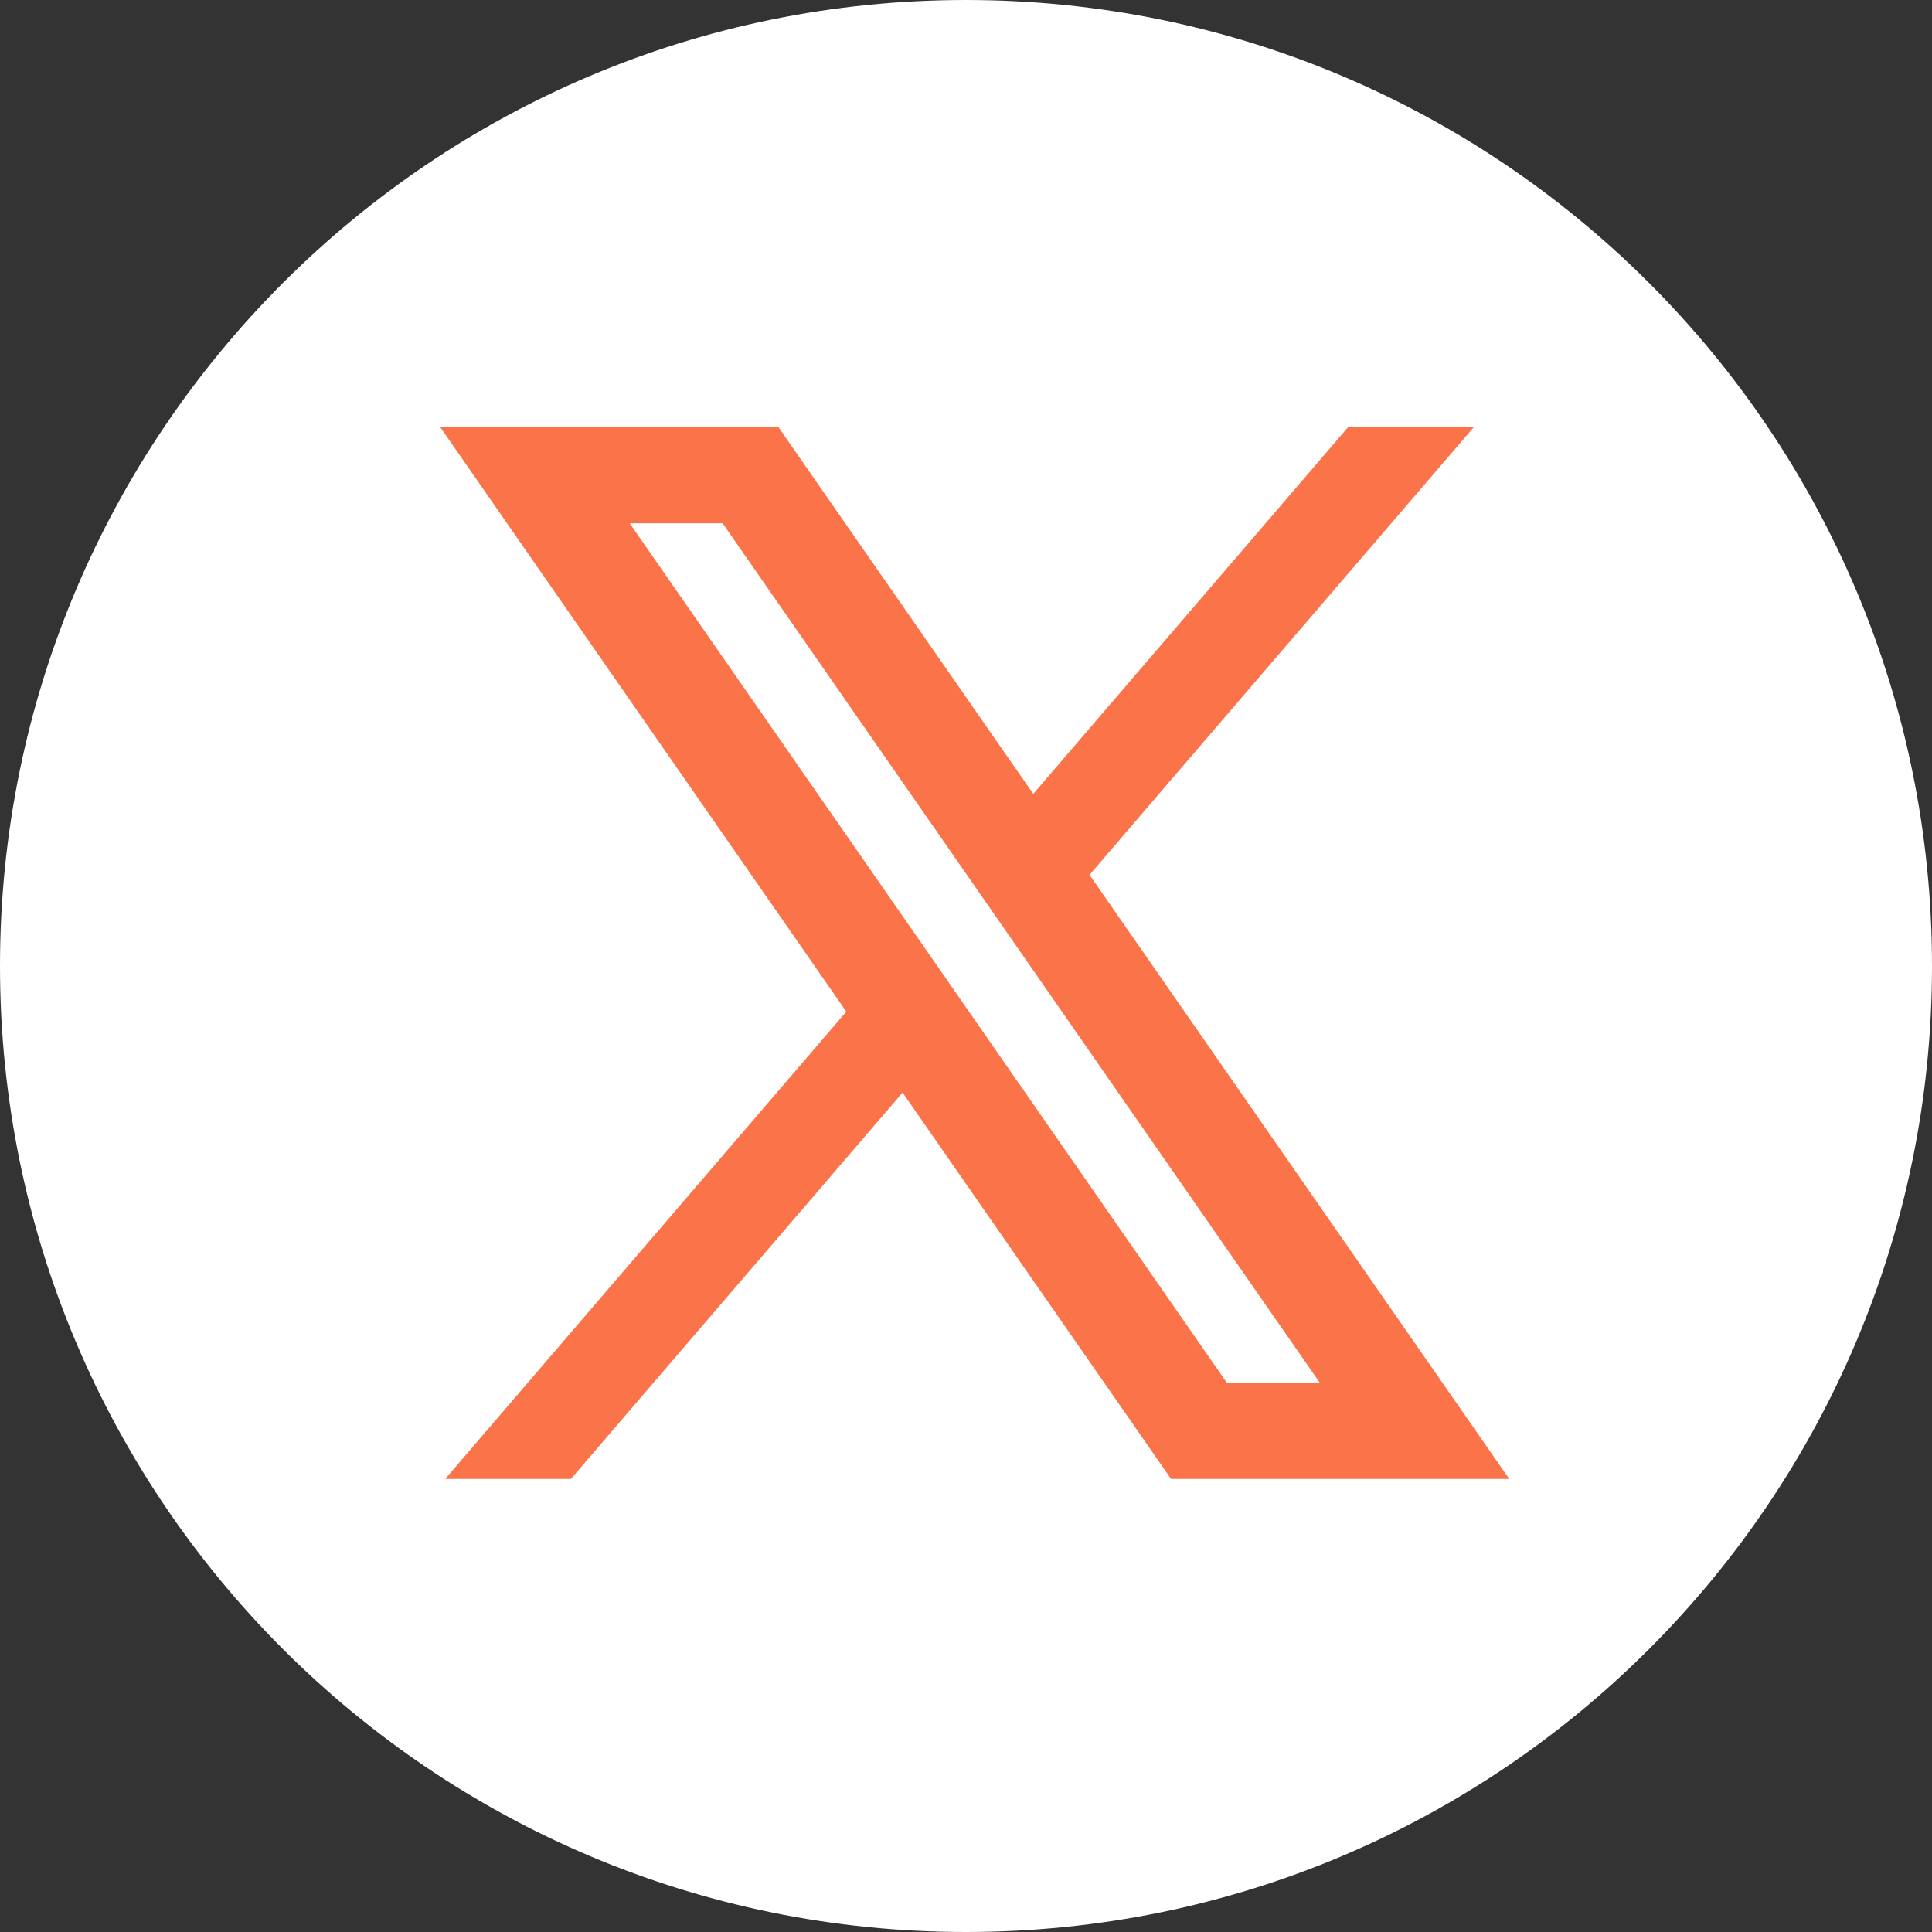 <?xml version="1.0" encoding="UTF-8"?>
<svg id="_レイヤー_2" data-name="レイヤー 2" xmlns="http://www.w3.org/2000/svg" viewBox="0 0 72 72">
  <rect x="0" y="0" width="72" height="72" fill="#333333" stroke="none"/>
  <g id="_レイヤー_2-2" data-name="レイヤー 2">
    <g>
      <path d="M72,36c0,19.882-16.117,36-36,36S0,55.882,0,36,16.118,0,36,0s36,16.118,36,36Z" style="fill: #fff;"/>
      <path d="M40.604,32.602l14.319-16.682h-4.684l-11.732,13.667-9.326-13.422-.169-.245h-12.605l15.133,21.781-14.948,17.415h4.684l12.36-14.399,9.835,14.153.168.245h12.605l-15.643-22.514ZM26.93,19.501l22.258,32.035h-3.464L23.466,19.501h3.465Z" style="fill: #fa7349;"/>
    </g>
  </g>
</svg>